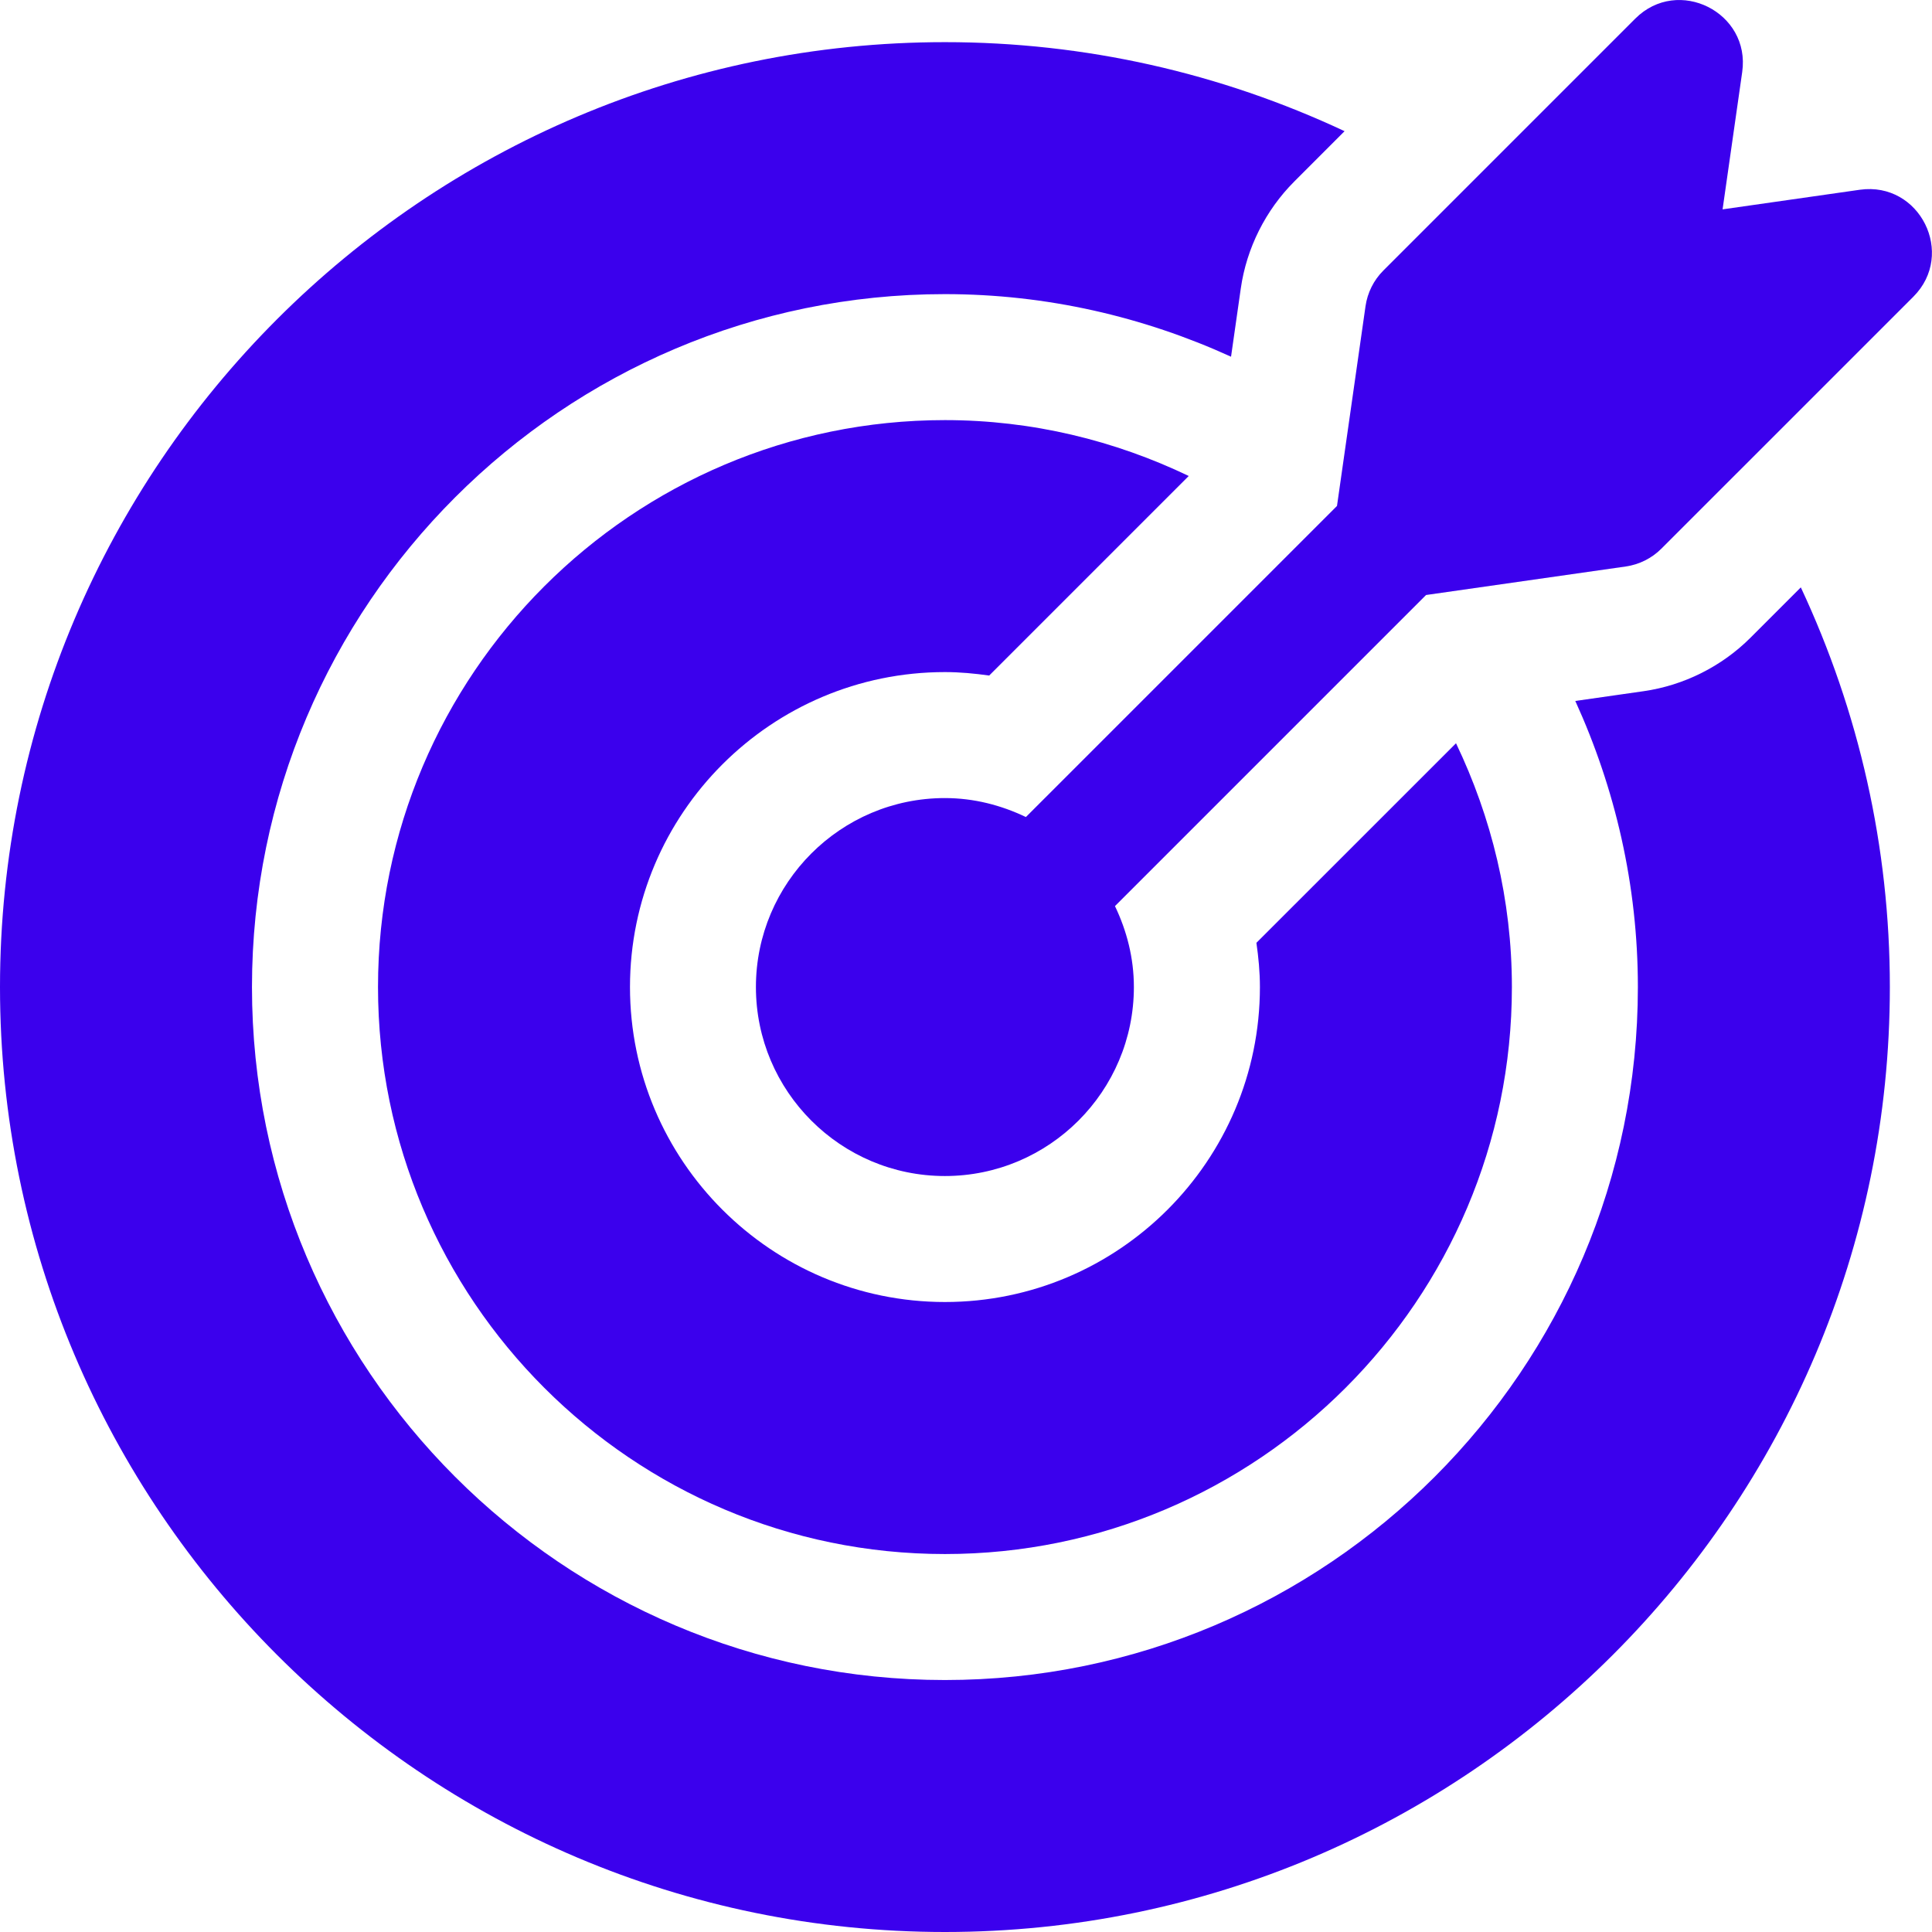 <svg width="38" height="38" viewBox="0 0 38 38" fill="none" xmlns="http://www.w3.org/2000/svg">
<path d="M36.582 3.732L33.881 4.118L34.267 1.417C34.435 0.243 33.005 -0.475 32.164 0.366L27.208 5.322C27.019 5.511 26.896 5.757 26.858 6.023L26.297 9.951L20.178 16.07C19.693 15.838 19.157 15.697 18.585 15.697C16.535 15.697 14.868 17.365 14.868 19.414C14.868 21.464 16.535 23.131 18.585 23.131C20.635 23.131 22.302 21.464 22.302 19.414C22.302 18.842 22.162 18.306 21.93 17.822L28.049 11.703L31.977 11.142C32.242 11.104 32.488 10.981 32.678 10.791L37.634 5.835C38.471 4.997 37.762 3.567 36.582 3.732Z" fill="#3B00ED"/>
<path d="M28.638 14.619L24.712 18.544C24.753 18.829 24.781 19.118 24.781 19.414C24.781 22.83 22.002 25.609 18.586 25.609C15.17 25.609 12.391 22.83 12.391 19.414C12.391 15.998 15.17 13.219 18.586 13.219C18.882 13.219 19.171 13.247 19.456 13.287L23.381 9.362C21.926 8.665 20.304 8.263 18.586 8.263C12.437 8.263 7.435 13.265 7.435 19.414C7.435 25.563 12.437 30.566 18.586 30.566C24.735 30.566 29.737 25.563 29.737 19.414C29.737 17.696 29.335 16.074 28.638 14.619Z" fill="#3B00ED"/>
<path d="M35.42 11.553L34.43 12.543C33.865 13.108 33.118 13.482 32.327 13.595L30.984 13.787C31.767 15.505 32.215 17.406 32.215 19.414C32.215 26.93 26.101 33.044 18.585 33.044C11.07 33.044 4.956 26.93 4.956 19.414C4.956 11.899 11.07 5.785 18.585 5.785C20.593 5.785 22.495 6.233 24.213 7.016L24.405 5.672C24.518 4.882 24.892 4.135 25.457 3.57L26.446 2.58C24.005 1.436 21.343 0.829 18.585 0.829C8.337 0.829 0 9.166 0 19.414C0 29.663 8.337 38 18.585 38C28.834 38 37.171 29.663 37.171 19.414C37.171 16.657 36.563 13.995 35.42 11.553Z" fill="#3B00ED"/>
</svg>
